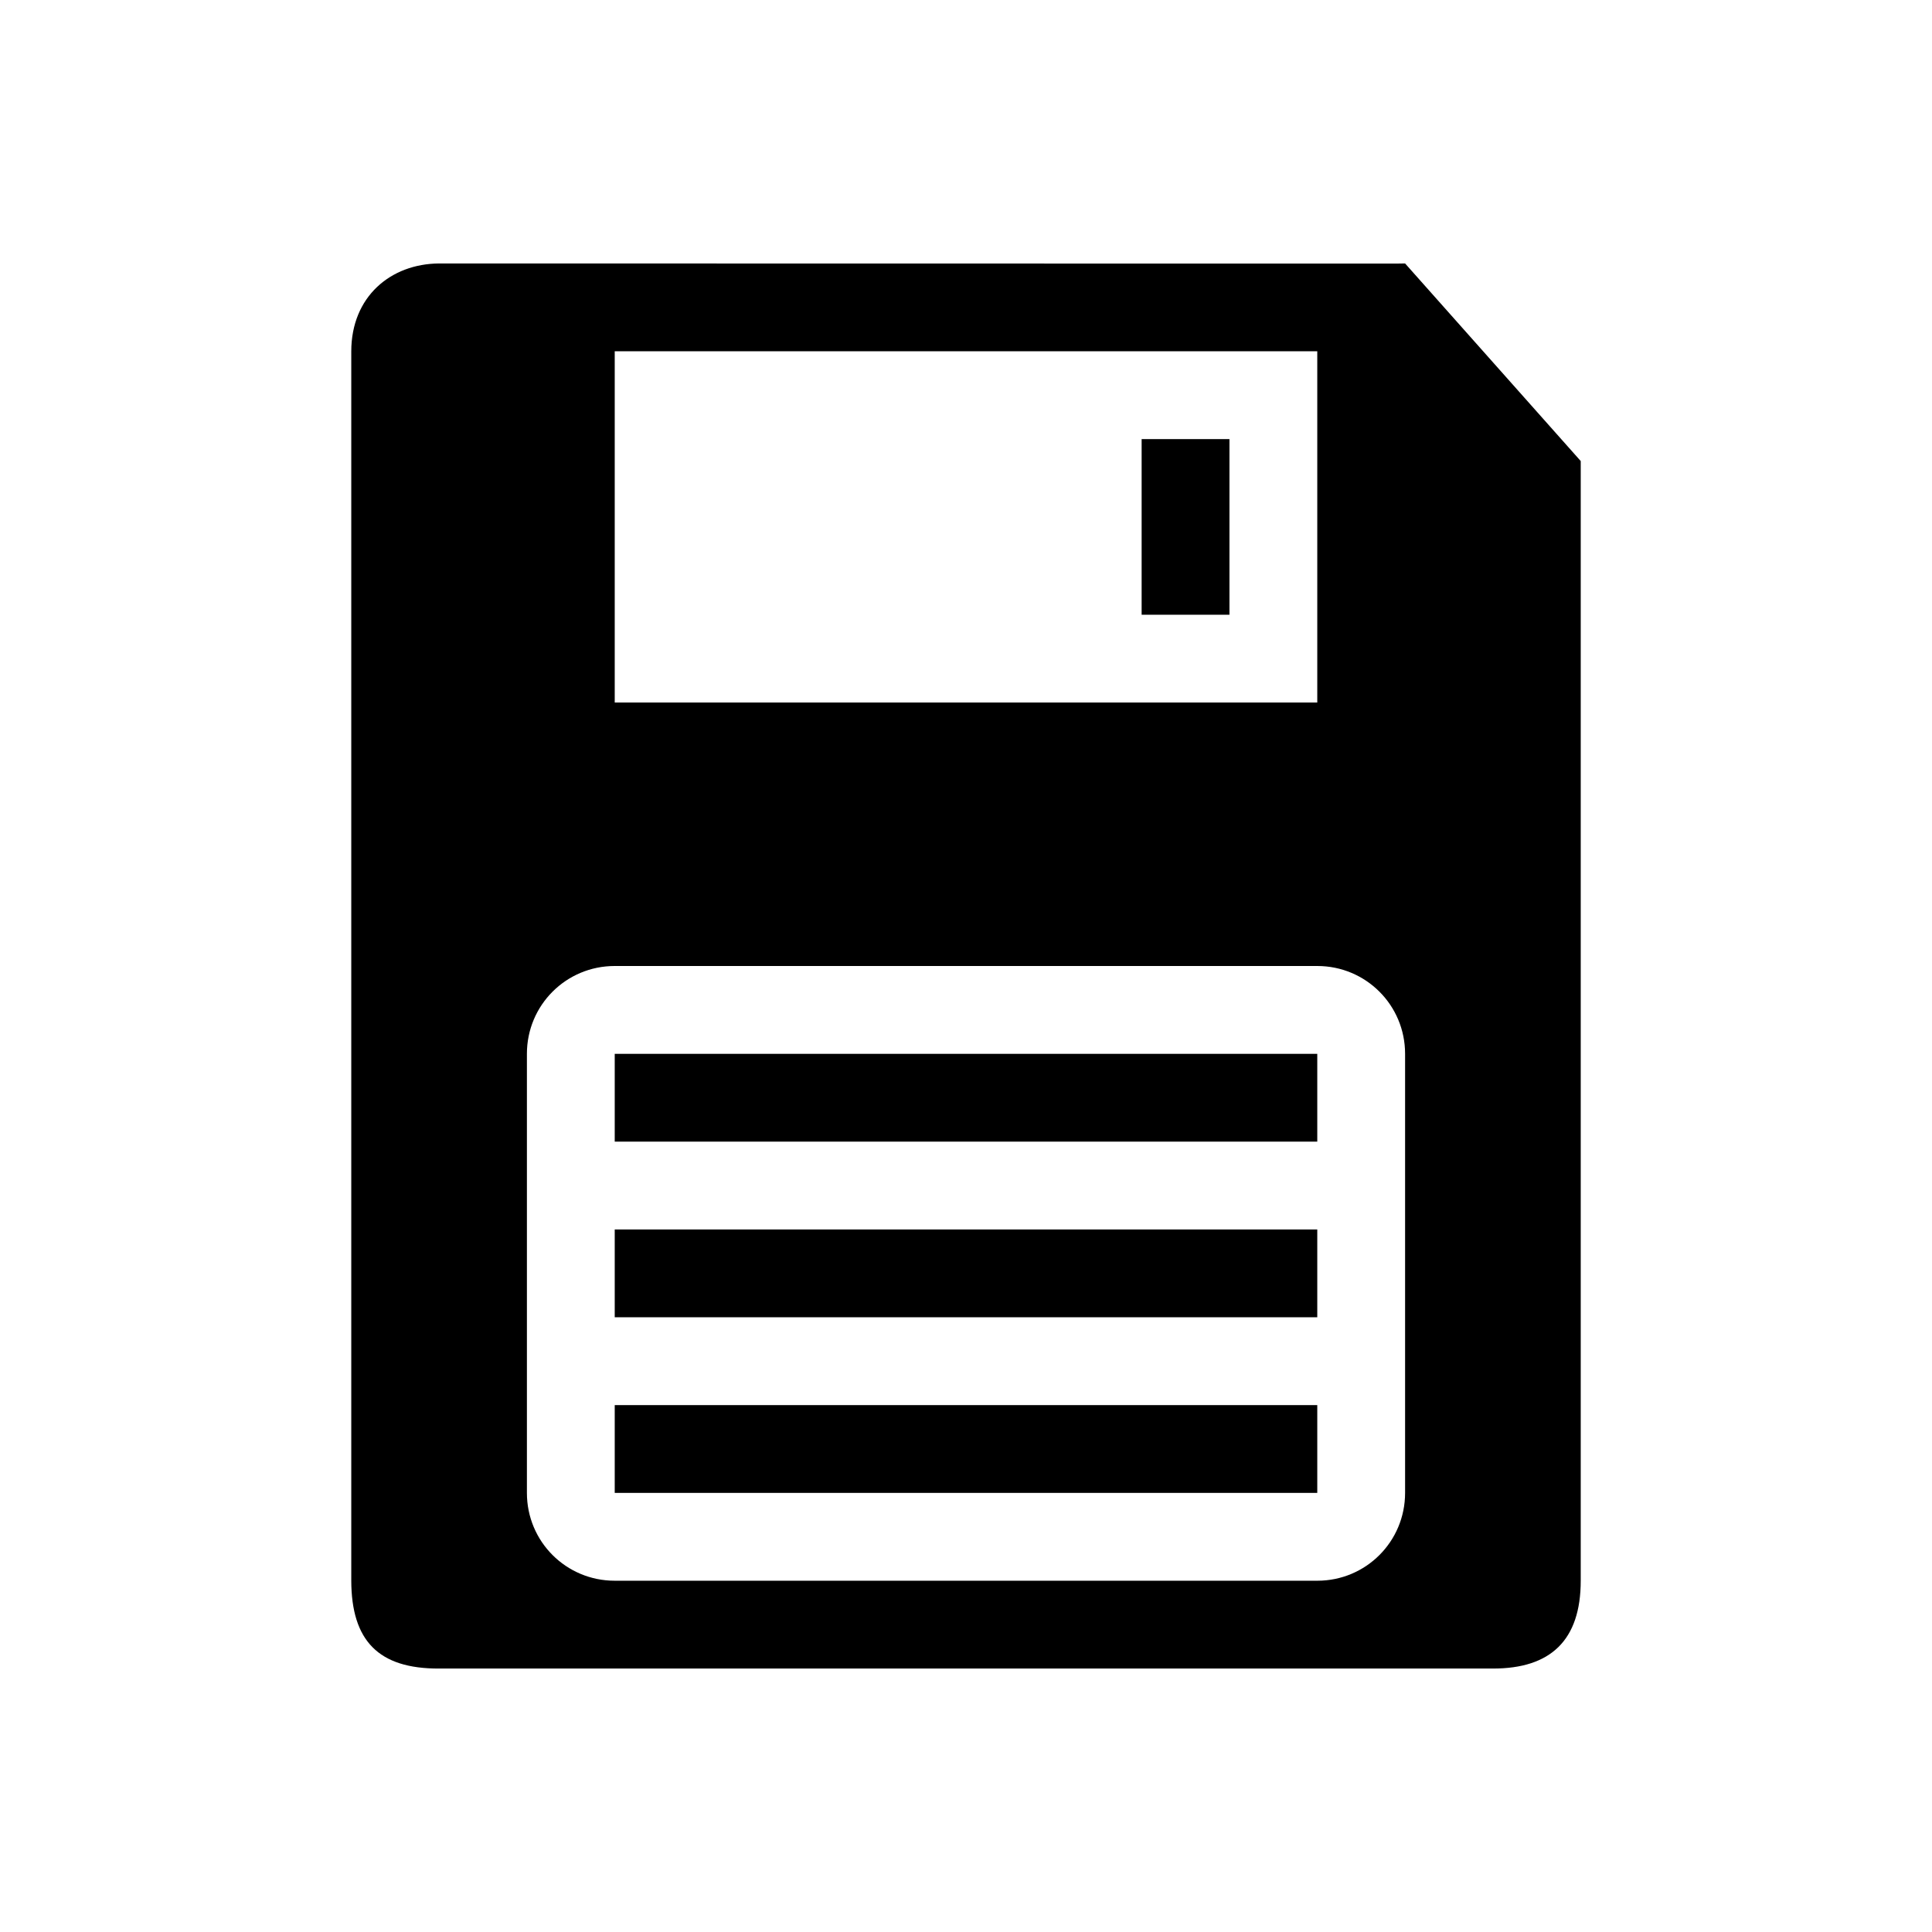 <?xml version="1.0" encoding="UTF-8" standalone="no"?>
<!-- Created with Inkscape (http://www.inkscape.org/) -->

<svg
   xmlns:dc="http://purl.org/dc/elements/1.1/"
   xmlns:cc="http://creativecommons.org/ns#"
   xmlns:rdf="http://www.w3.org/1999/02/22-rdf-syntax-ns#"
   xmlns:svg="http://www.w3.org/2000/svg"
   xmlns="http://www.w3.org/2000/svg"
   xmlns:sodipodi="http://sodipodi.sourceforge.net/DTD/sodipodi-0.dtd"
   xmlns:inkscape="http://www.inkscape.org/namespaces/inkscape"
   id="svg3347"
   version="1.1"
   inkscape:version="0.91 r13725"
   width="22"
   height="22"
   viewBox="0 0 22 22"
   sodipodi:docname="toolbar_shelf_backup.svg">
  <defs
     id="defs3351" />
  <sodipodi:namedview
     pagecolor="#ffffff"
     bordercolor="#666666"
     borderopacity="1"
     objecttolerance="10"
     gridtolerance="10"
     guidetolerance="10"
     inkscape:pageopacity="0"
     inkscape:pageshadow="2"
     inkscape:window-width="1920"
     inkscape:window-height="1058"
     id="namedview3349"
     showgrid="false"
     inkscape:zoom="16"
     inkscape:cx="6.7411539"
     inkscape:cy="9.1996862"
     inkscape:window-x="1912"
     inkscape:window-y="-8"
     inkscape:window-maximized="1"
     inkscape:current-layer="svg3347"
     inkscape:snap-page="true"
     inkscape:snap-center="true"
     inkscape:snap-midpoints="true"
     inkscape:snap-bbox="true"
     inkscape:bbox-paths="true"
     inkscape:bbox-nodes="true"
     inkscape:snap-bbox-edge-midpoints="true"
     inkscape:snap-bbox-midpoints="true"
     inkscape:object-paths="true"
     inkscape:snap-intersection-paths="true"
     inkscape:object-nodes="true"
     inkscape:snap-smooth-nodes="true" />
  <path
     id="rect4176"
     style="color:#000000;clip-rule:nonzero;display:inline;overflow:visible;visibility:visible;opacity:1;isolation:auto;mix-blend-mode:normal;color-interpolation:sRGB;color-interpolation-filters:linearRGB;solid-color:#000000;solid-opacity:1;fill:#000000;fill-opacity:1;fill-rule:evenodd;stroke:none;stroke-width:1;stroke-linecap:round;stroke-linejoin:miter;stroke-miterlimit:4;stroke-dasharray:none;stroke-dashoffset:0;stroke-opacity:1;color-rendering:auto;image-rendering:auto;shape-rendering:auto;text-rendering:auto;enable-background:accumulate"
     d="m 7,11 8,0 c 0.554,0 1,0.446 1,1 l 0,5 c 0,0.554 -0.446,1 -1,1 L 7,18 C 6.446,18 6,17.554 6,17 l 0,-5 c 0,-0.554 0.446,-1 1,-1 z m 6,-6 0,2 1,0 0,-2 z M 7,4 15,4 15,8 7,8 Z m 0,10 8,0 0,1 -8,0 z m 0,2 8,0 0,1 -8,0 z m 0,-4 8,0 0,1 -8,0 z m 10,7 c 0.655,0.001 1,-0.32 1,-1 L 18,5.25 16,3 C 15.891,3.004 15.5,3 5,3 4.449,3.004 4.001,3.377 4,4 l 0,14 c 0.002,0.682 0.309,1.003 1,1 4.183,1.3e-5 8.413,0 12,0 z"
     inkscape:connector-curvature="0"
     sodipodi:nodetypes="ssssssssscccccccccccccccccccccccccccccacccc" />
</svg>
